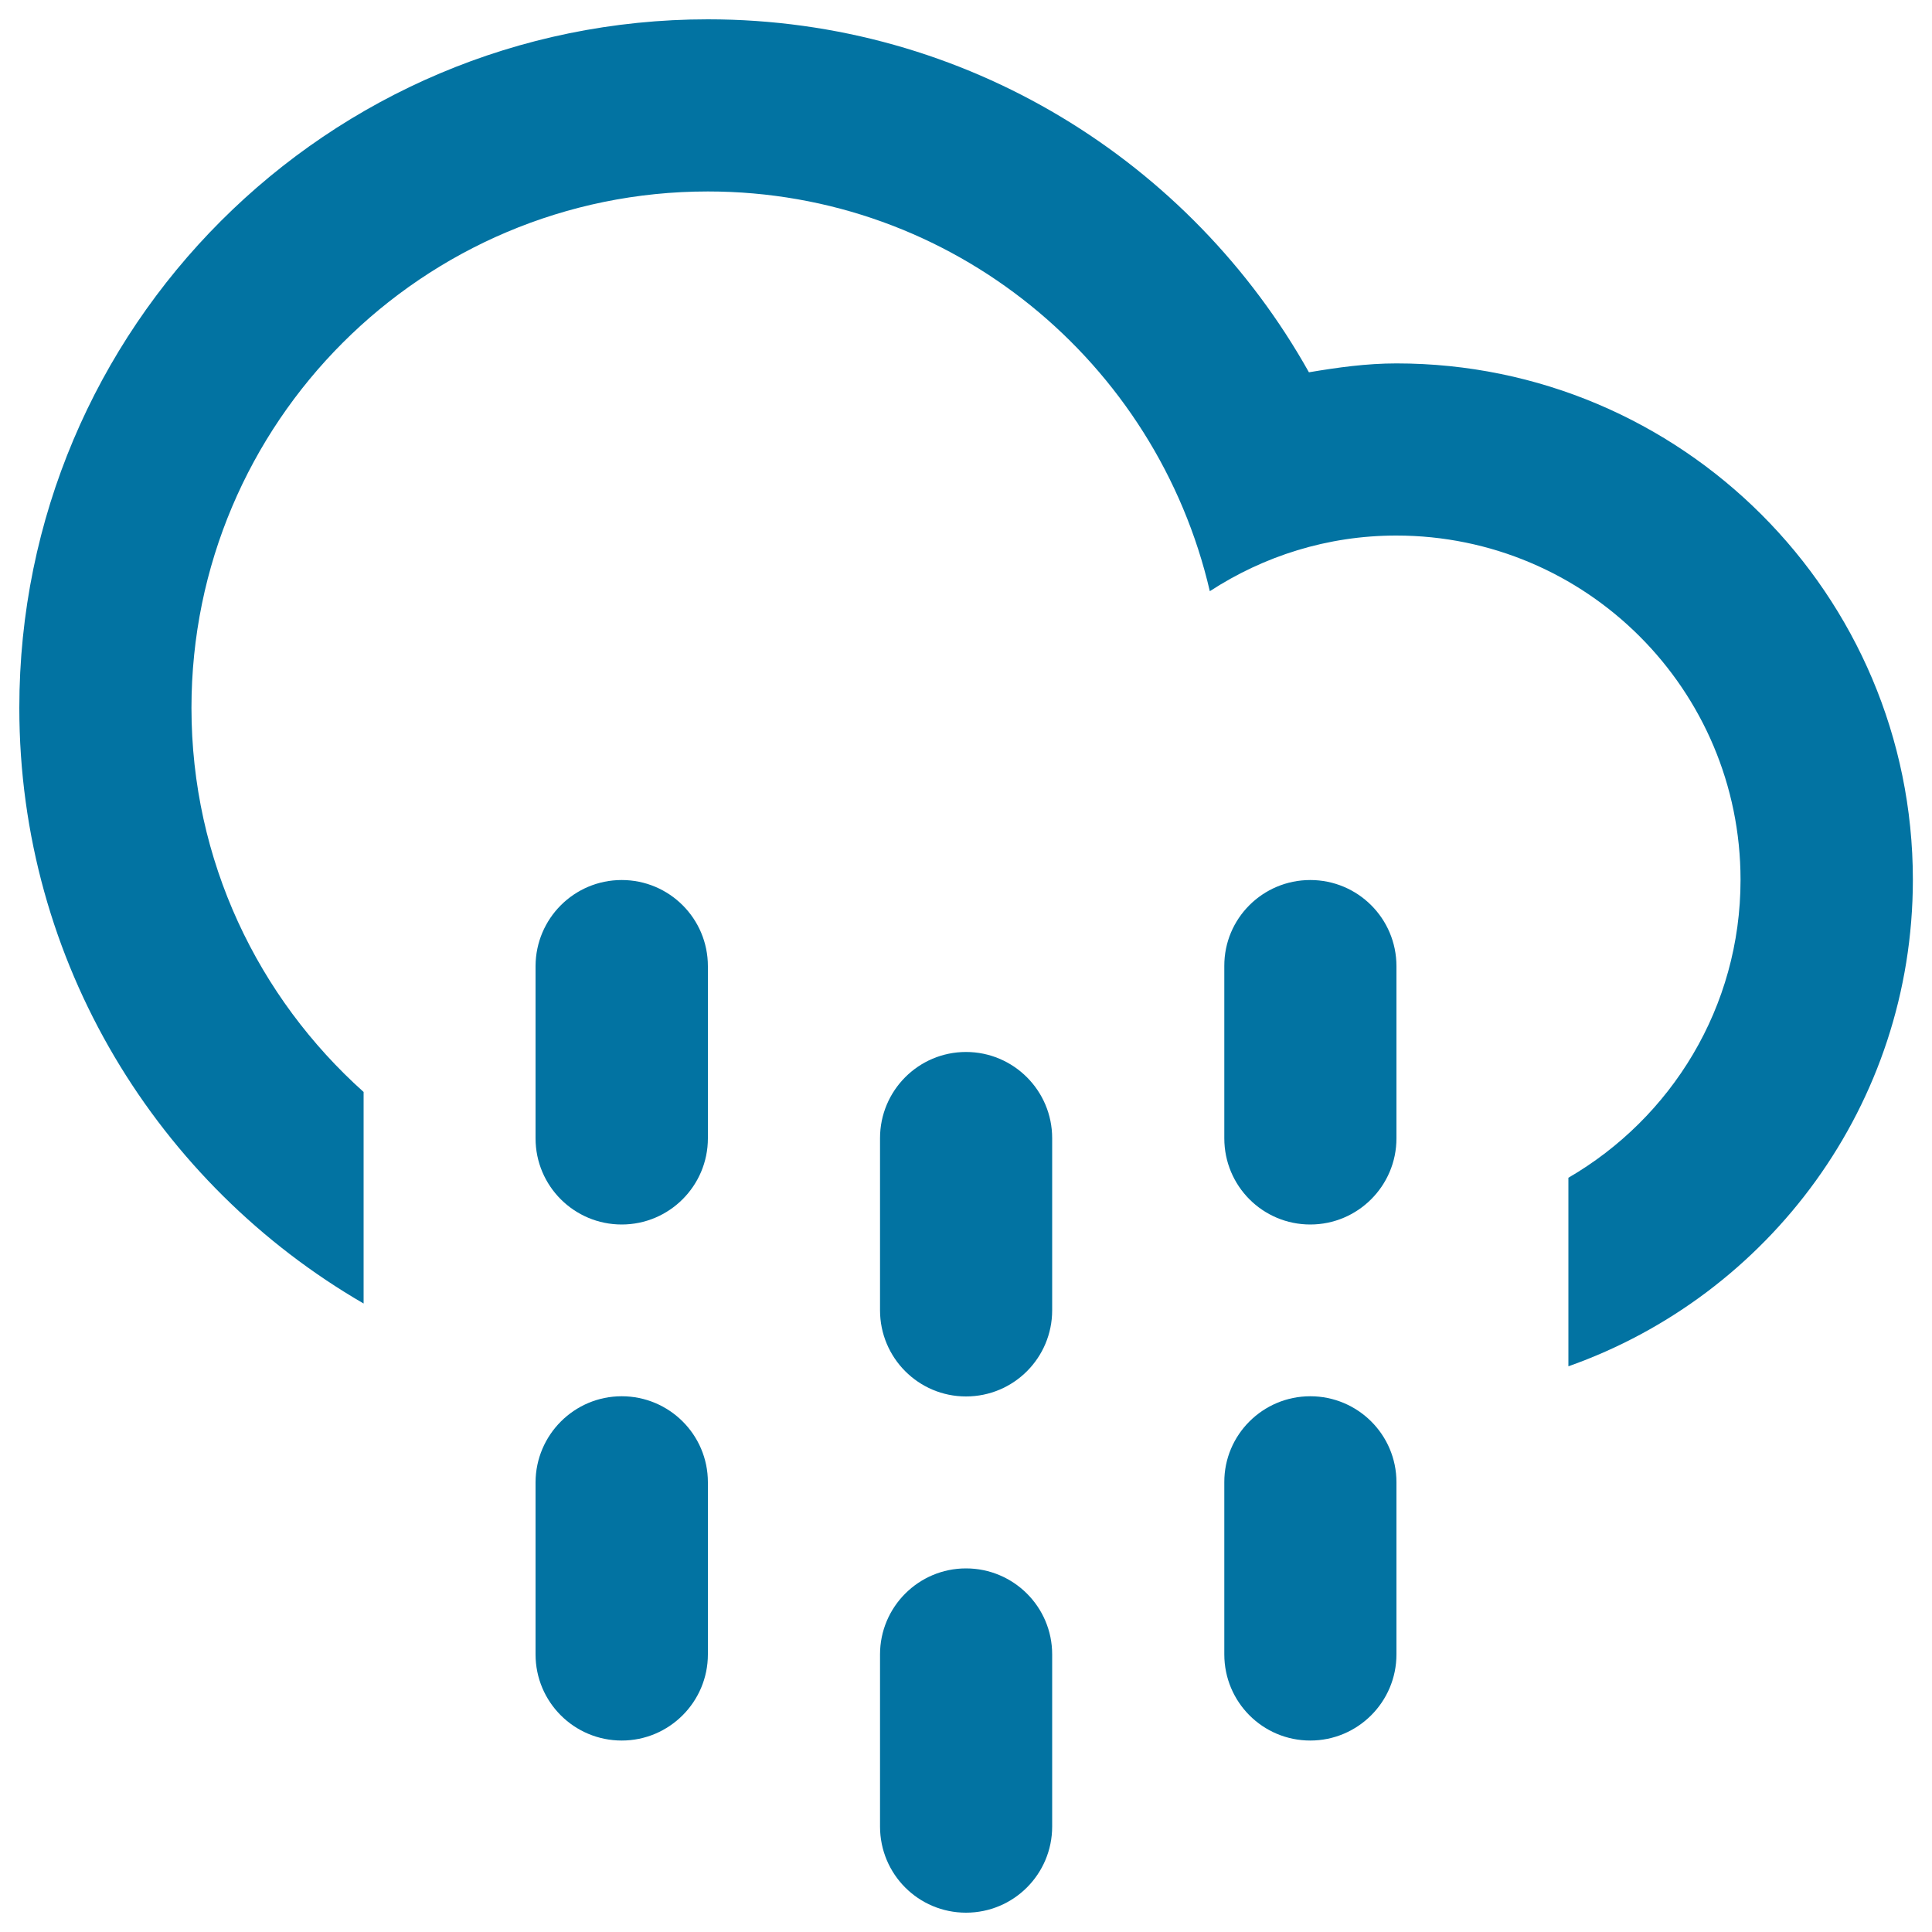 <svg xmlns="http://www.w3.org/2000/svg" viewBox="0 0 1000 1000" style="fill:#0273a2">
<title>Cloud Drizzle SVG icon</title>
<path d="M811.8,707.2v-97.6c53.2-30.9,89.1-88.2,89.1-154.2c0-98.4-79.8-178.2-178.2-178.2c-35.7,0-68.7,10.7-96.5,28.8C598.7,187.6,493.1,99.1,366.4,99.1c-147.6,0-267.3,119.7-267.3,267.3c0,79.1,34.5,149.9,89.1,198.8v109.5C81.8,613,10,498.2,10,366.4C10,169.5,169.5,10,366.4,10c133.7,0,250.1,73.8,311.1,182.7c14.8-2.5,29.8-4.6,45.3-4.6c147.6,0,267.3,119.7,267.3,267.3C990,571.8,915.6,670.5,811.8,707.2z M321.8,455.5c24.6,0,44.6,19.9,44.6,44.6v89.1c0,24.6-20,44.6-44.6,44.6c-24.6,0-44.6-19.9-44.6-44.6V500C277.3,475.4,297.2,455.5,321.8,455.5z M321.8,722.7c24.6,0,44.6,19.9,44.6,44.5v89.1c0,24.6-20,44.6-44.6,44.6c-24.6,0-44.6-19.9-44.6-44.6v-89.1C277.3,742.7,297.2,722.7,321.8,722.7z M500,544.5c24.6,0,44.6,20,44.6,44.6v89.1c0,24.6-19.9,44.6-44.6,44.6c-24.6,0-44.5-20-44.5-44.6v-89.1C455.5,564.5,475.4,544.5,500,544.5z M500,811.8c24.6,0,44.6,19.9,44.6,44.5v89.1c0,24.6-19.9,44.6-44.6,44.6c-24.6,0-44.5-19.9-44.5-44.6v-89.1C455.5,831.8,475.4,811.8,500,811.8z M678.2,455.5c24.6,0,44.6,19.9,44.6,44.6v89.1c0,24.6-20,44.6-44.6,44.6c-24.6,0-44.5-19.9-44.5-44.6V500C633.6,475.4,653.6,455.5,678.2,455.5z M678.2,722.7c24.6,0,44.6,19.9,44.6,44.5v89.1c0,24.6-20,44.6-44.6,44.6c-24.6,0-44.5-19.9-44.5-44.6v-89.1C633.6,742.7,653.6,722.7,678.2,722.7z"/>
</svg>